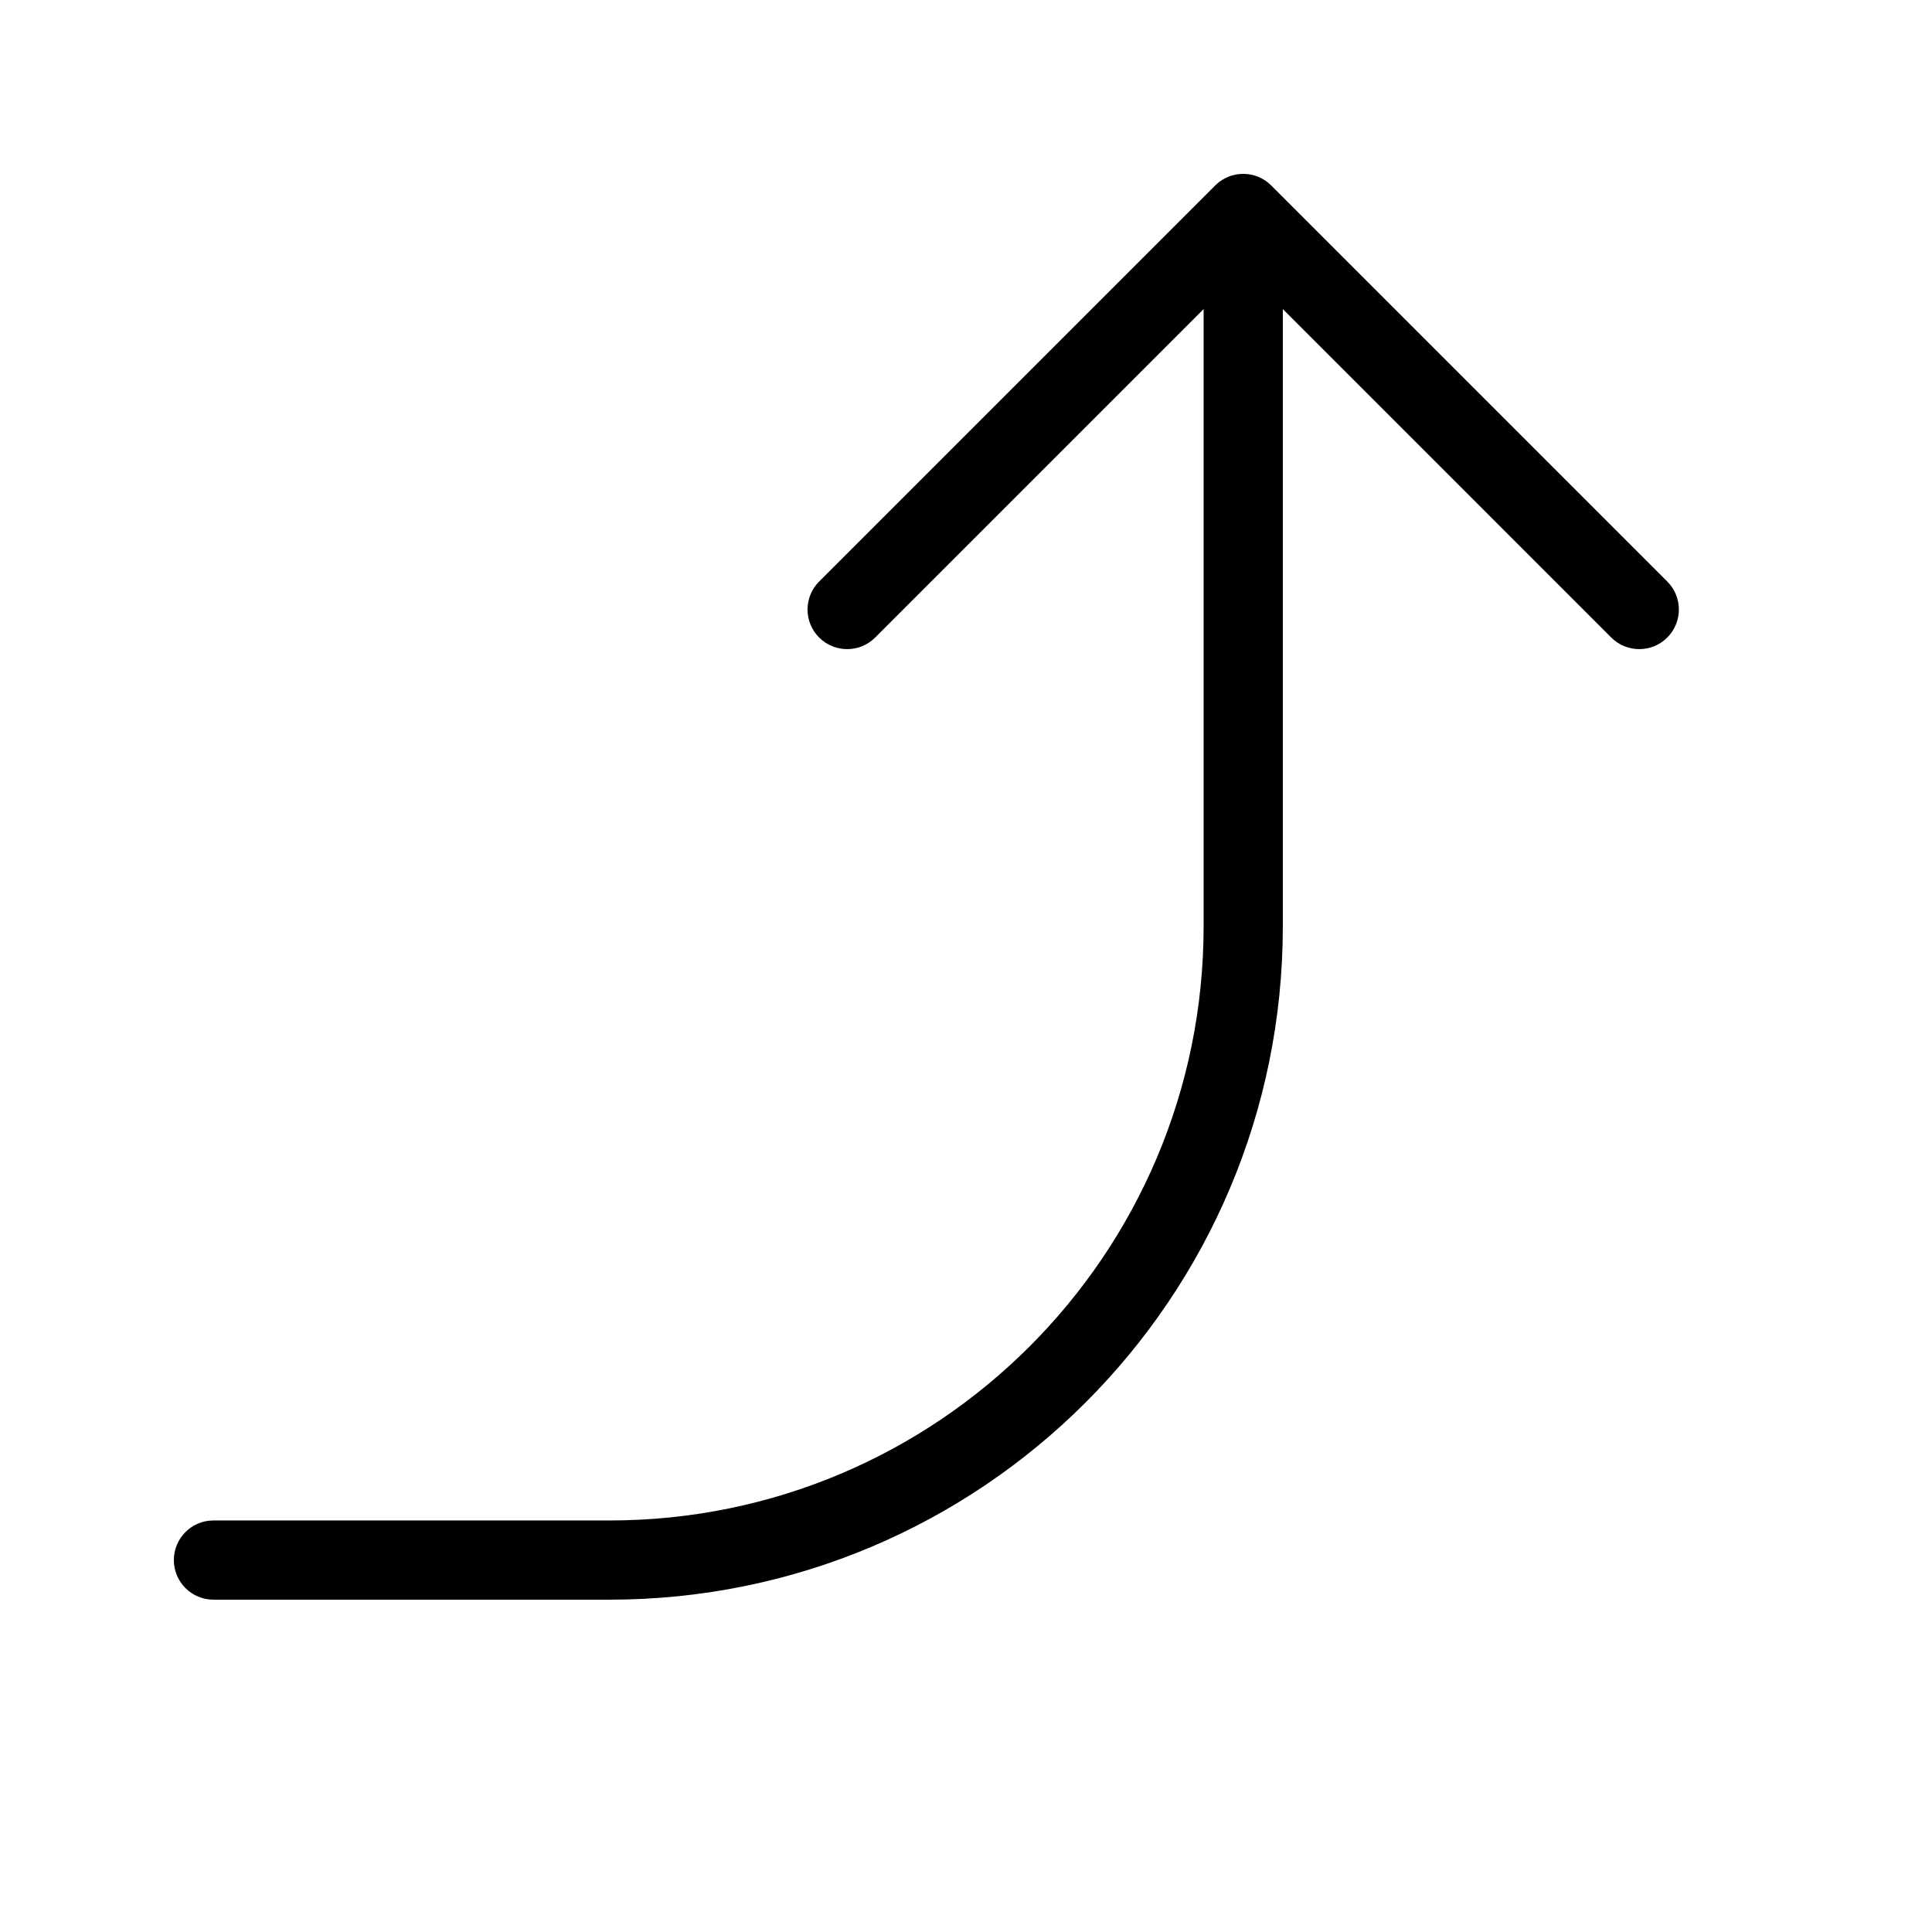 <?xml version="1.0" encoding="UTF-8"?>
<!-- Uploaded to: ICON Repo, www.iconrepo.com, Generator: ICON Repo Mixer Tools -->
<svg fill="#000000" width="800px" height="800px" version="1.1" viewBox="144 144 512 512" xmlns="http://www.w3.org/2000/svg">
 <path d="m483.96 225.91v163.59c0 98.539-79.891 178.43-178.43 178.43h-104.96c-5.797 0-10.496-4.699-10.496-10.496s4.699-10.496 10.496-10.496h104.96c86.945 0 157.44-70.492 157.44-157.44v-163.59l-87.043 87.043c-4.102 4.098-10.746 4.098-14.844 0-4.102-4.102-4.102-10.746 0-14.844l104.96-104.96c4.098-4.098 10.742-4.098 14.84 0l104.96 104.96c4.102 4.098 4.102 10.742 0 14.844-4.098 4.098-10.742 4.098-14.844 0z"/>
</svg>